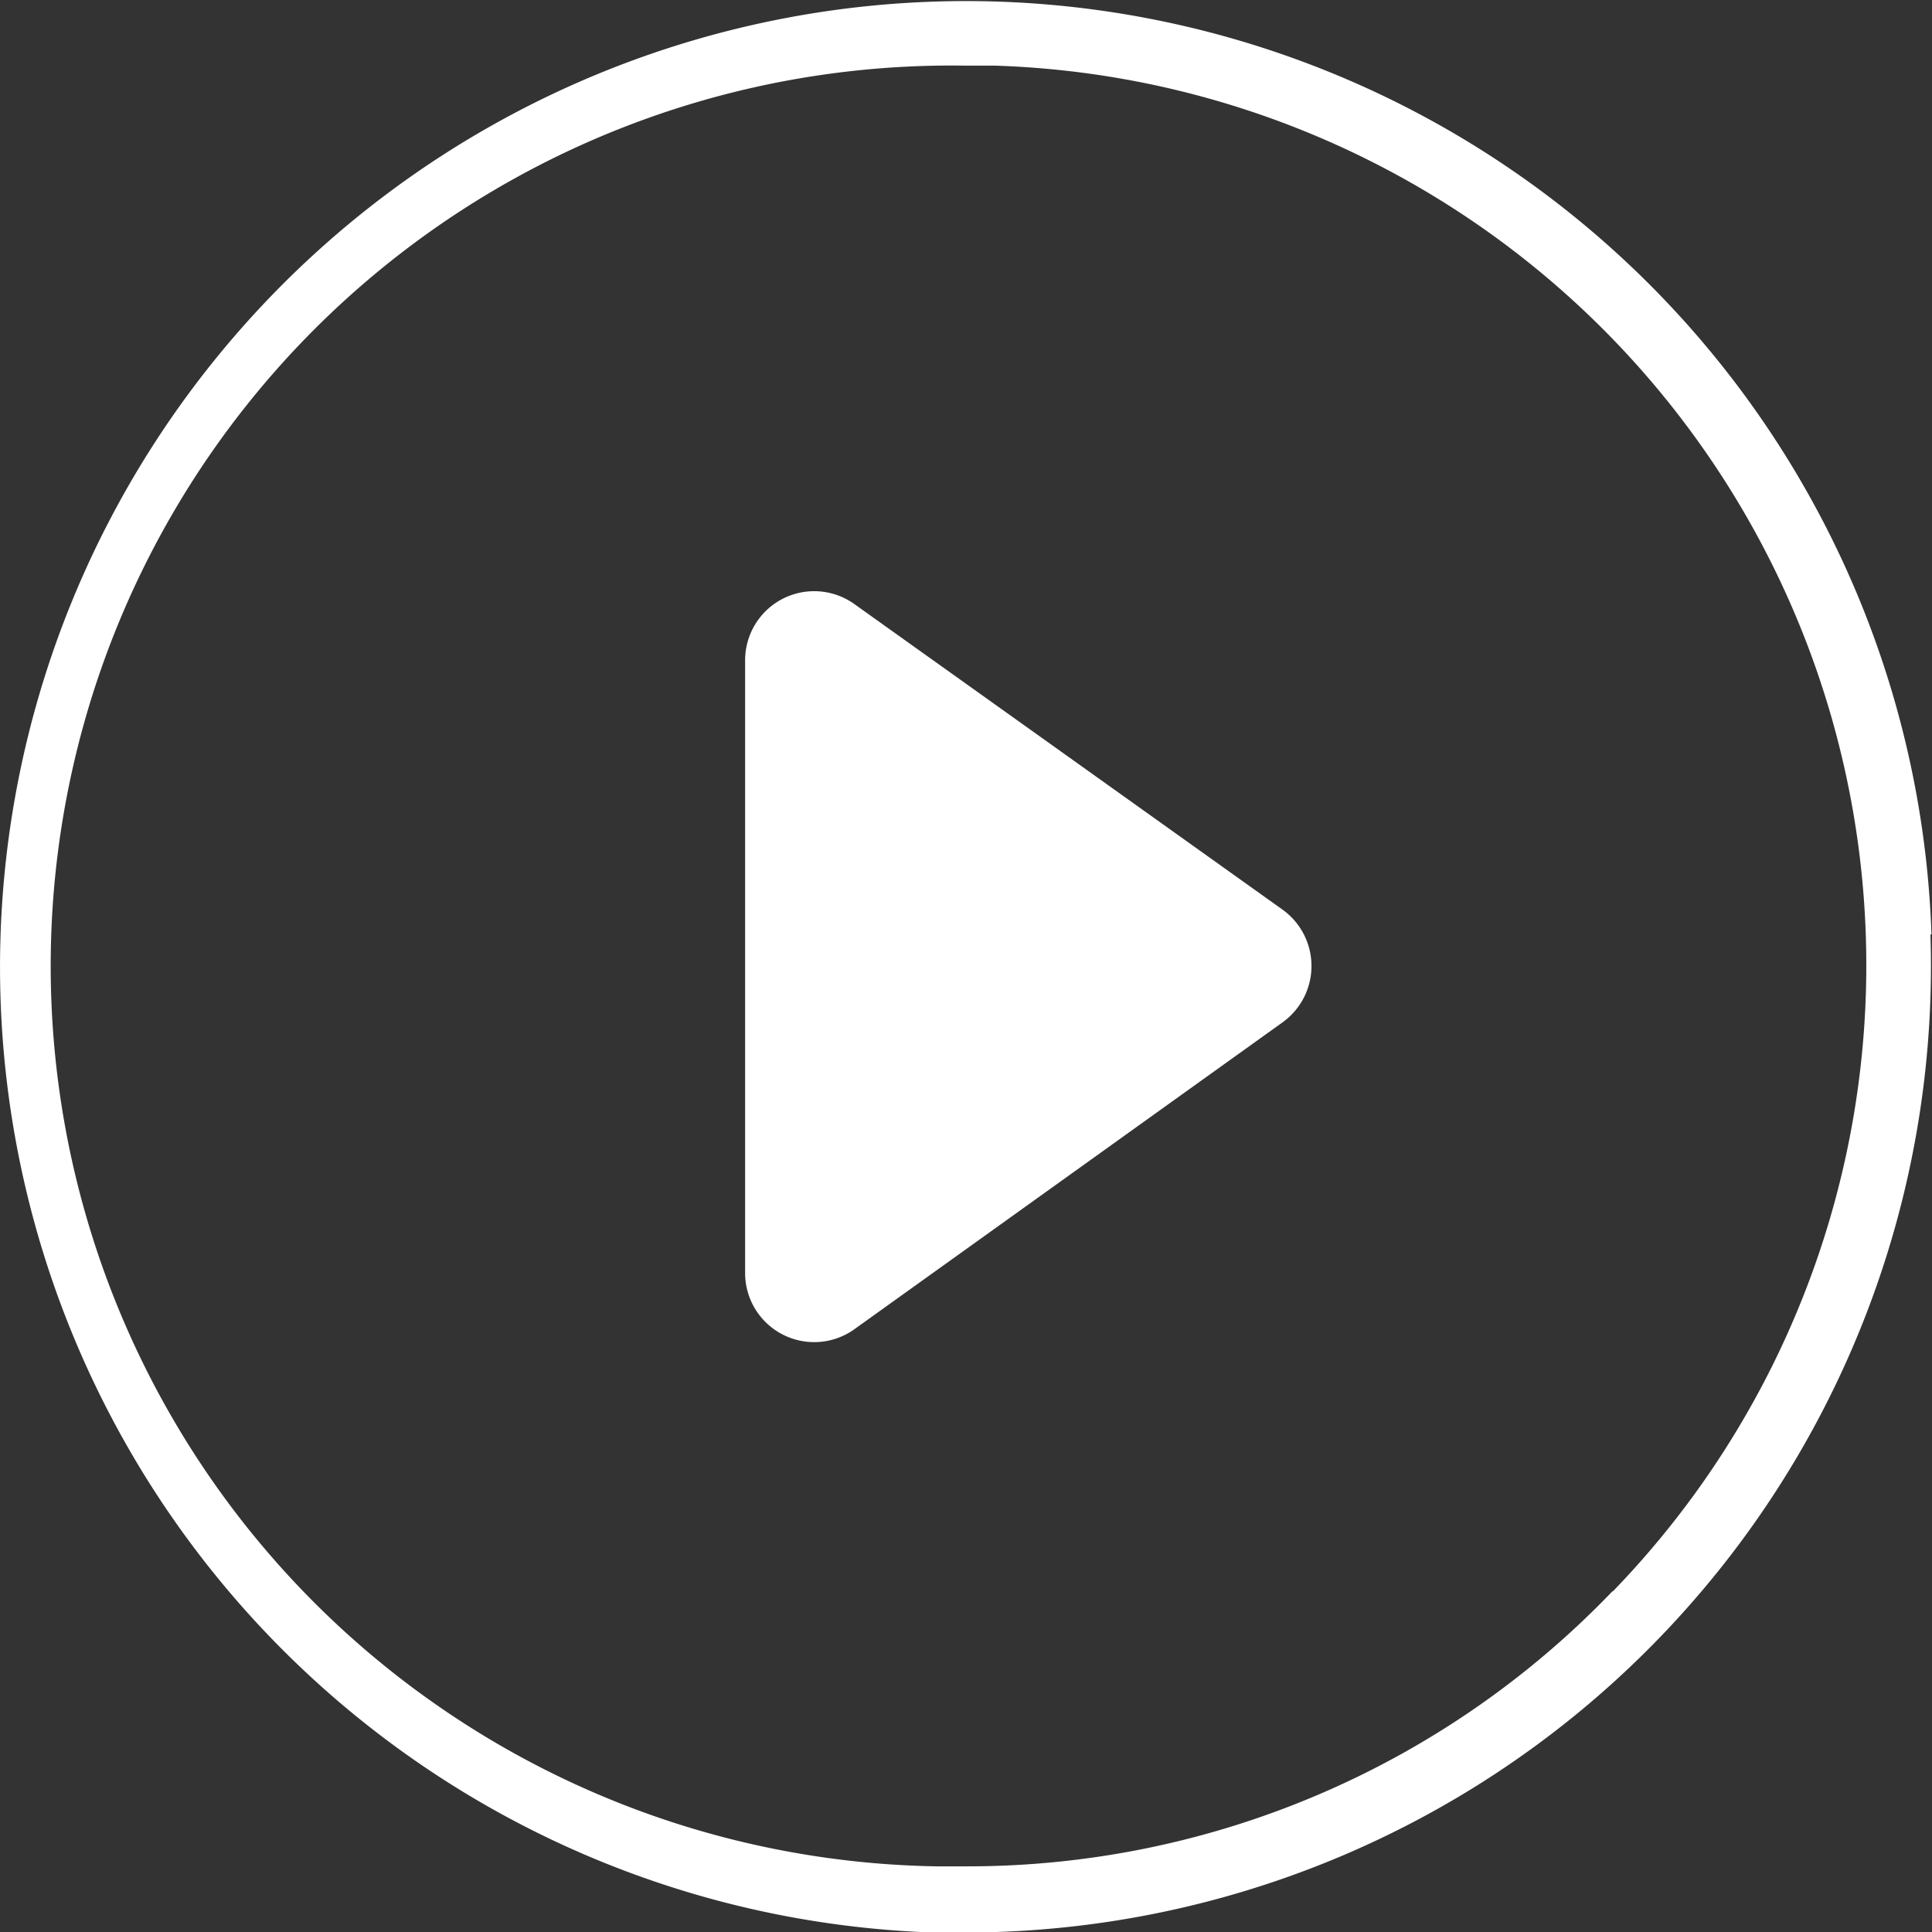 <svg xmlns:xlink="http://www.w3.org/1999/xlink"  xmlns="http://www.w3.org/2000/svg" viewBox="0 0 73.56 73.56"><rect x="0" y="0" width="73.56" height="73.56" fill="#333333" stroke="none"/><defs><style>.cls-1{fill:#fff;}</style></defs><g id="Layer_2" data-name="Layer 2"><g id="Layer_1-2" data-name="Layer 1"><path class="cls-1" d="M73.54,35.58a36.78,36.78,0,1,0-38,38l1.2,0a36.79,36.79,0,0,0,36.76-38Zm-12.14,25A34,34,0,0,1,36.78,71.06l-1.13,0A34.28,34.28,0,0,1,36.78,2.5l1.12,0a34.27,34.27,0,0,1,23.5,58.1Z"/><path class="cls-1" d="M48.84,34.64,32.53,23a2.63,2.63,0,0,0-4.16,2.13V48.47a2.63,2.63,0,0,0,4.16,2.14L48.84,38.92A2.64,2.64,0,0,0,48.84,34.64Z"/></g></g></svg>